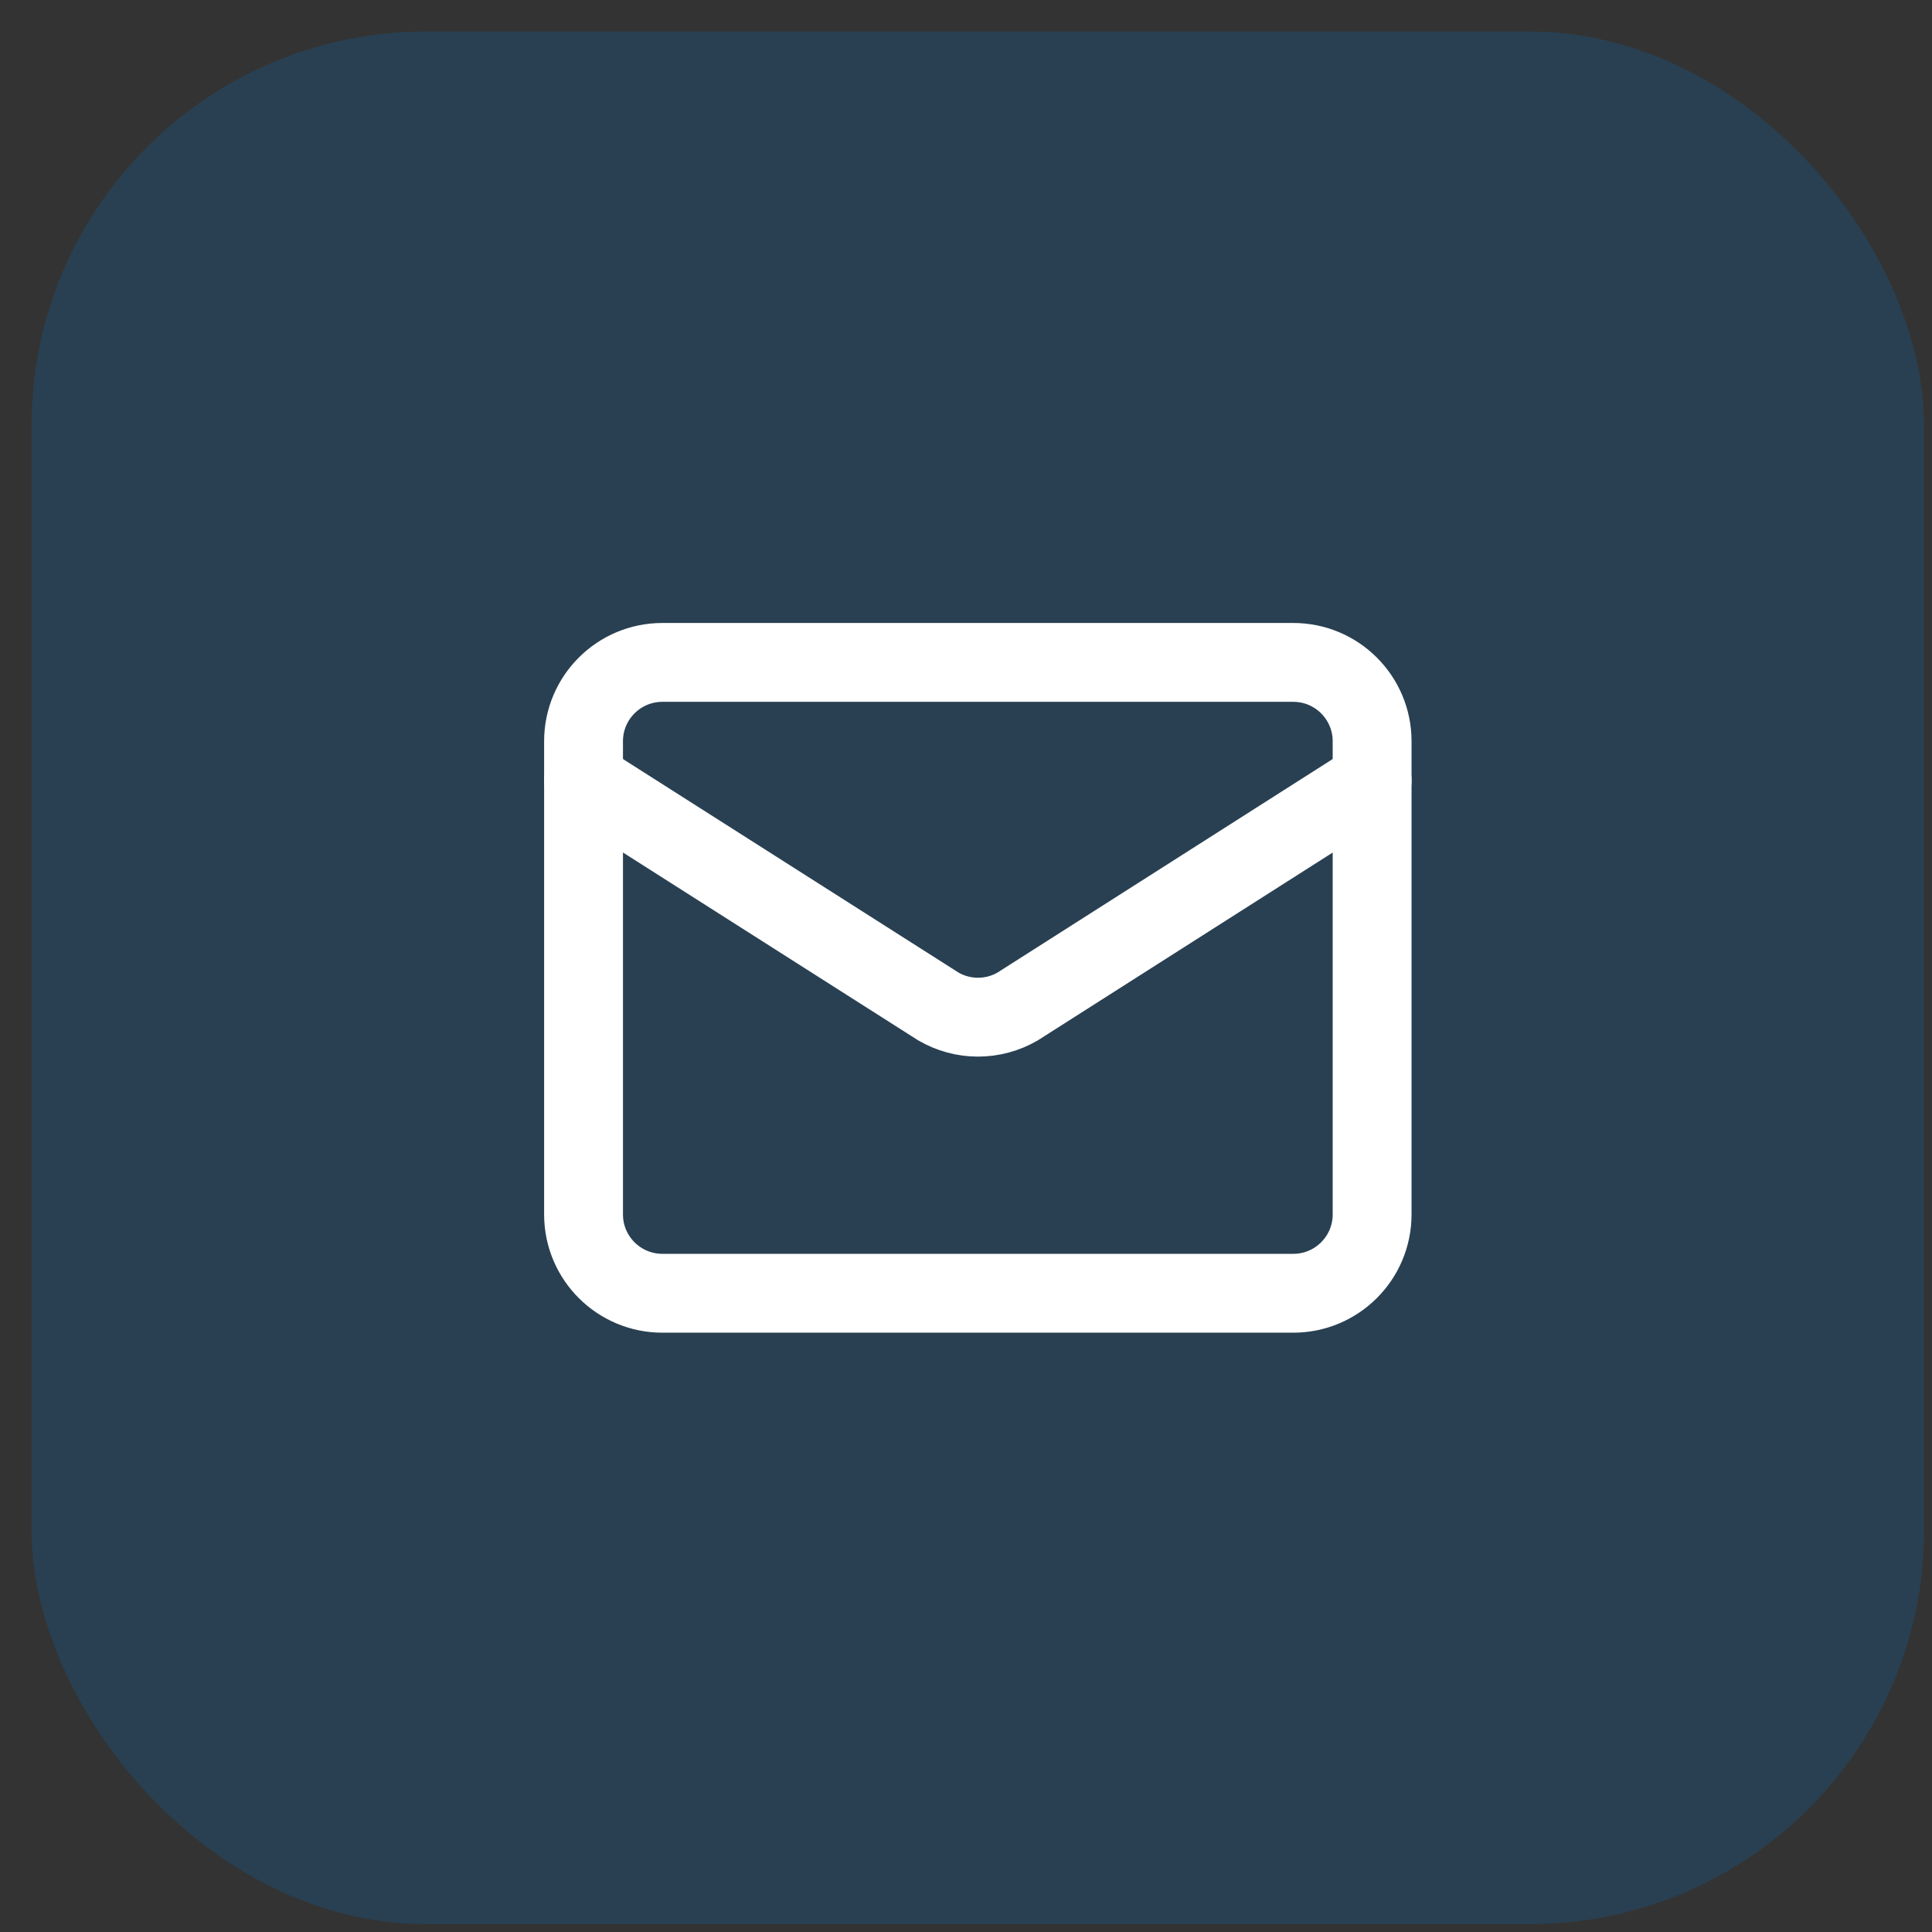 <?xml version="1.0" encoding="UTF-8"?> <svg xmlns="http://www.w3.org/2000/svg" width="49" height="49" viewBox="0 0 49 49" fill="none"><rect x="0" y="0" width="49" height="49" fill="#333333" stroke="none"/><rect x="0.8" y="0.8" width="48" height="48" rx="10" fill="#0076D0" fill-opacity="0.2"></rect><path d="M34.8 19.8L25.809 25.527C25.504 25.704 25.157 25.798 24.804 25.798C24.451 25.798 24.105 25.704 23.8 25.527L14.8 19.8" stroke="white" stroke-width="2" stroke-linecap="round" stroke-linejoin="round"></path><path d="M32.8 16.8H16.8C15.695 16.8 14.8 17.695 14.8 18.8V30.8C14.8 31.905 15.695 32.8 16.8 32.8H32.8C33.904 32.8 34.8 31.905 34.8 30.8V18.8C34.8 17.695 33.904 16.8 32.8 16.8Z" stroke="white" stroke-width="2" stroke-linecap="round" stroke-linejoin="round"></path></svg> 